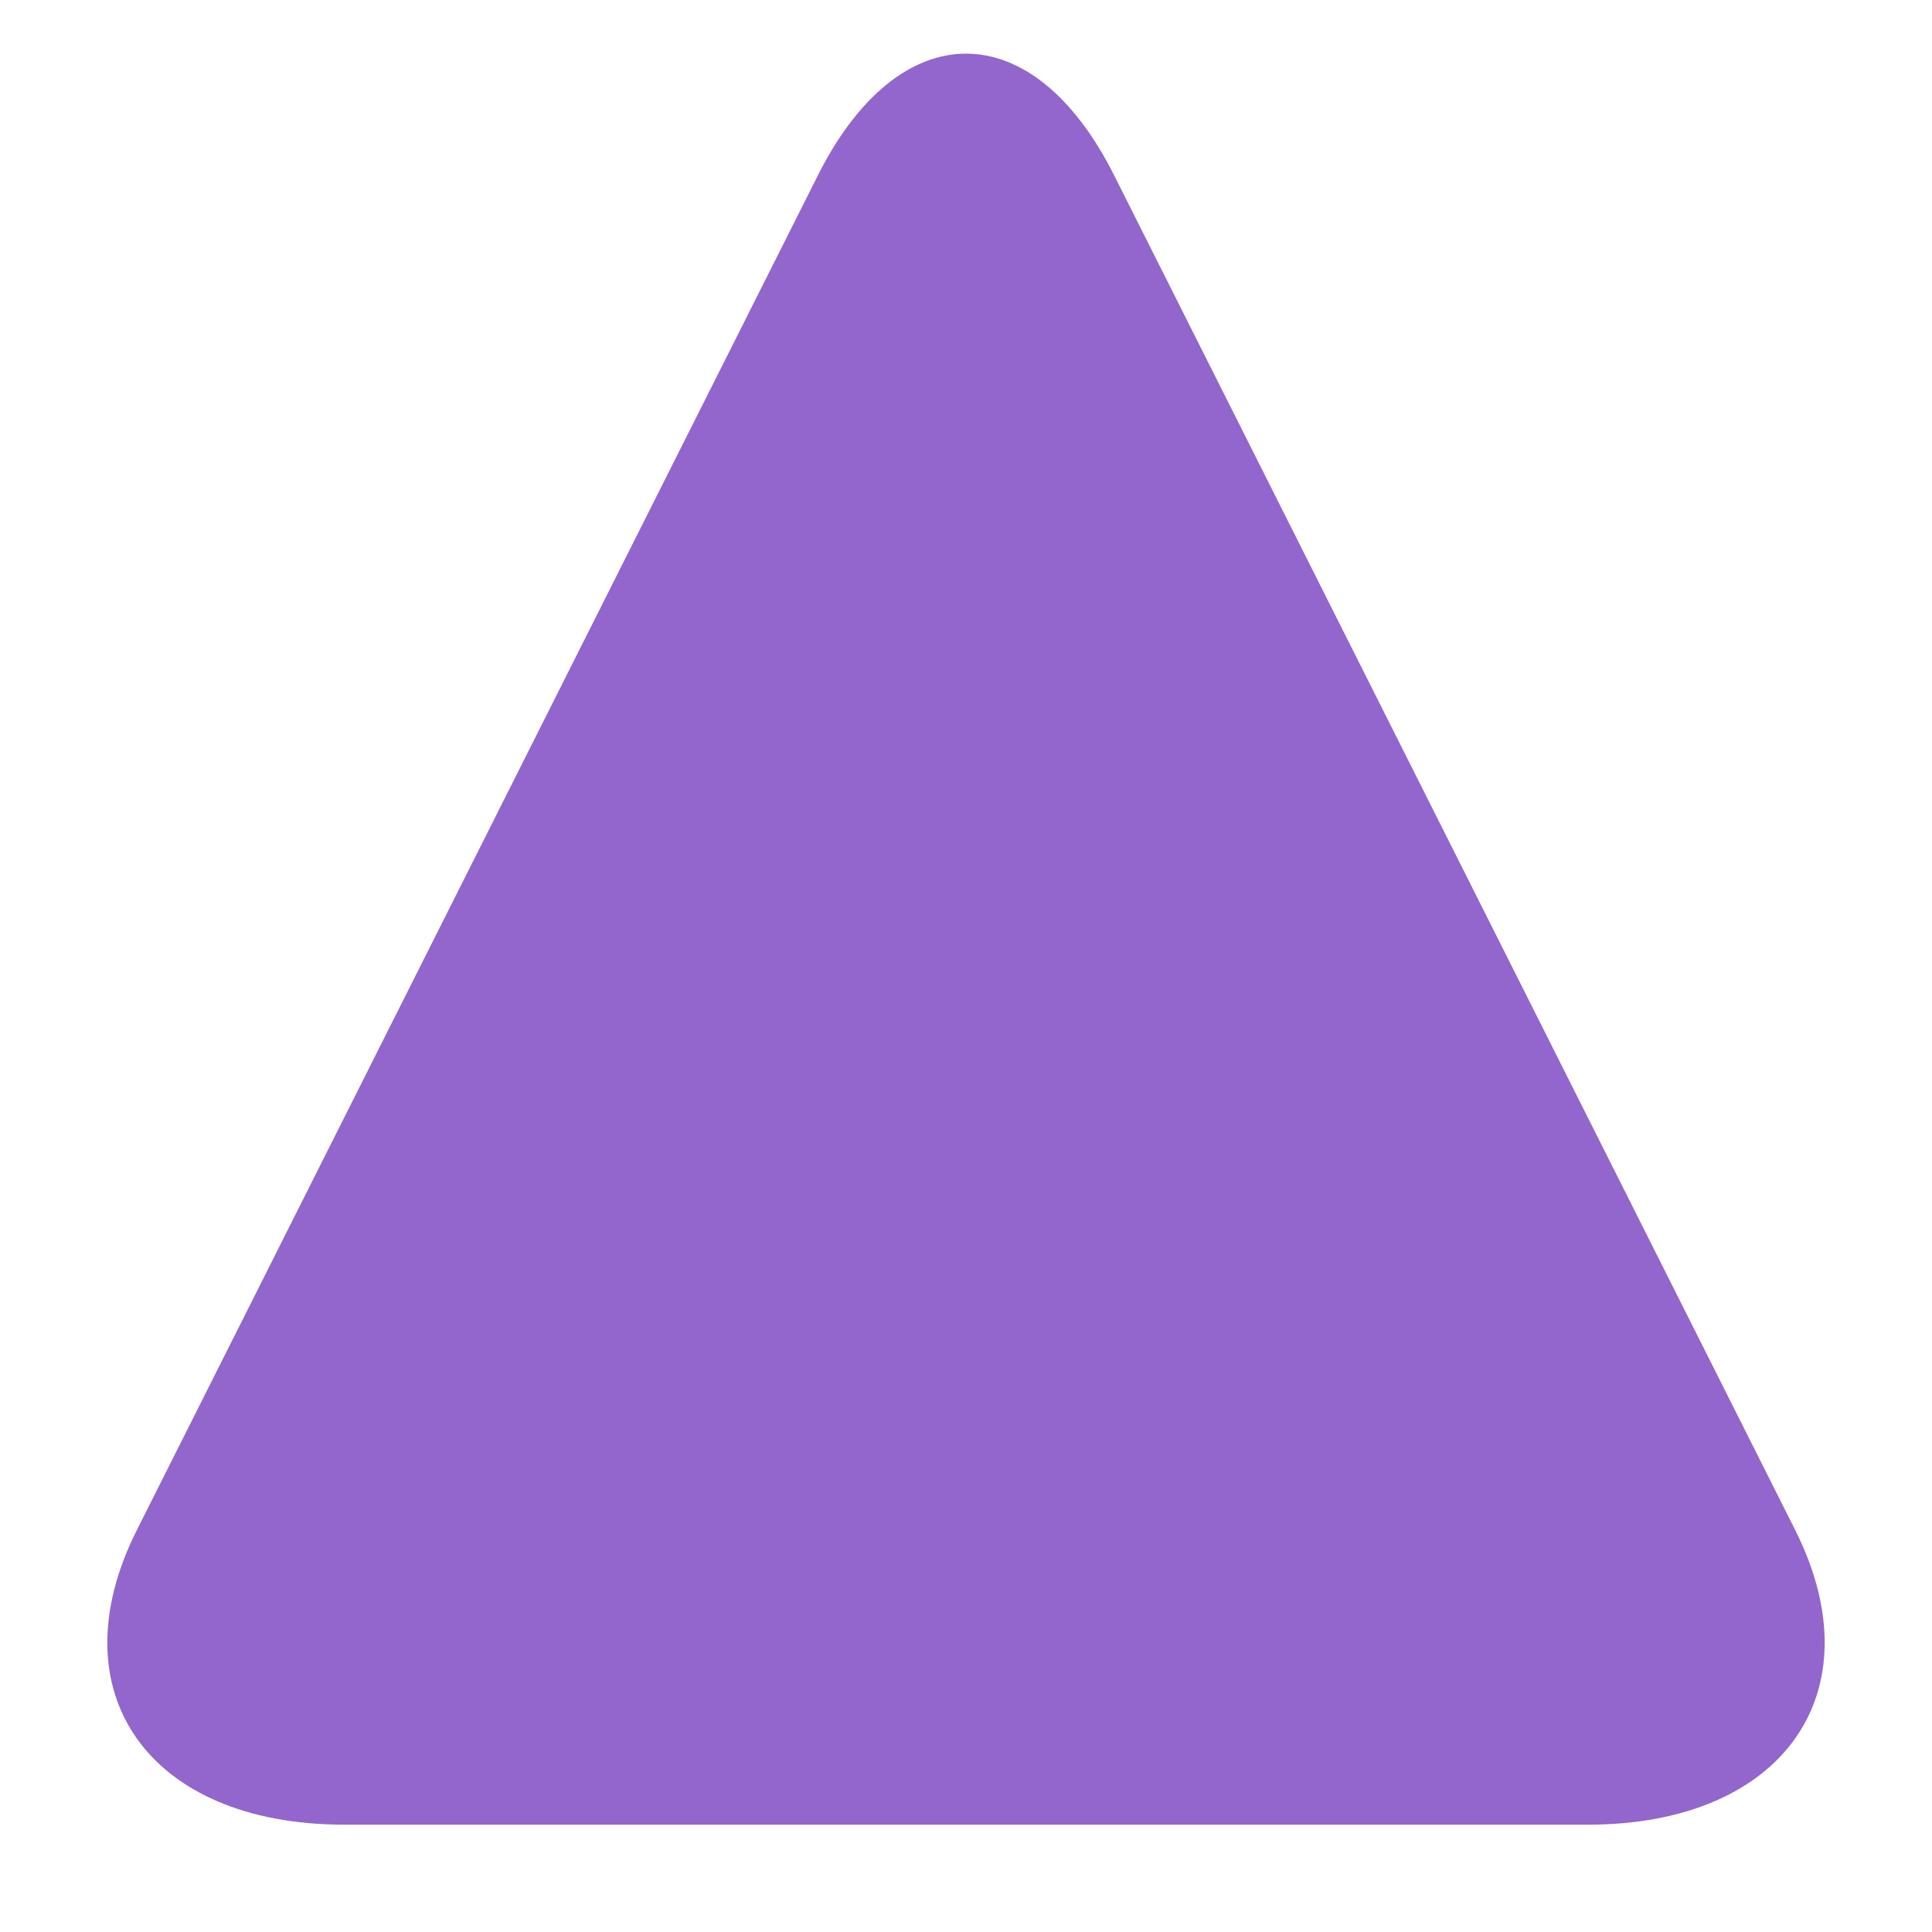 <svg viewBox="0 0 36 36" fill="none" xmlns="http://www.w3.org/2000/svg">
<path d="M6.411 34C2.769 34 1.031 31.531 2.549 28.512L15.242 3.264C16.76 0.245 19.243 0.245 20.759 3.264L33.452 28.512C34.968 31.531 33.23 34 29.588 34H6.411Z" fill="#9266CC"/>
</svg>
